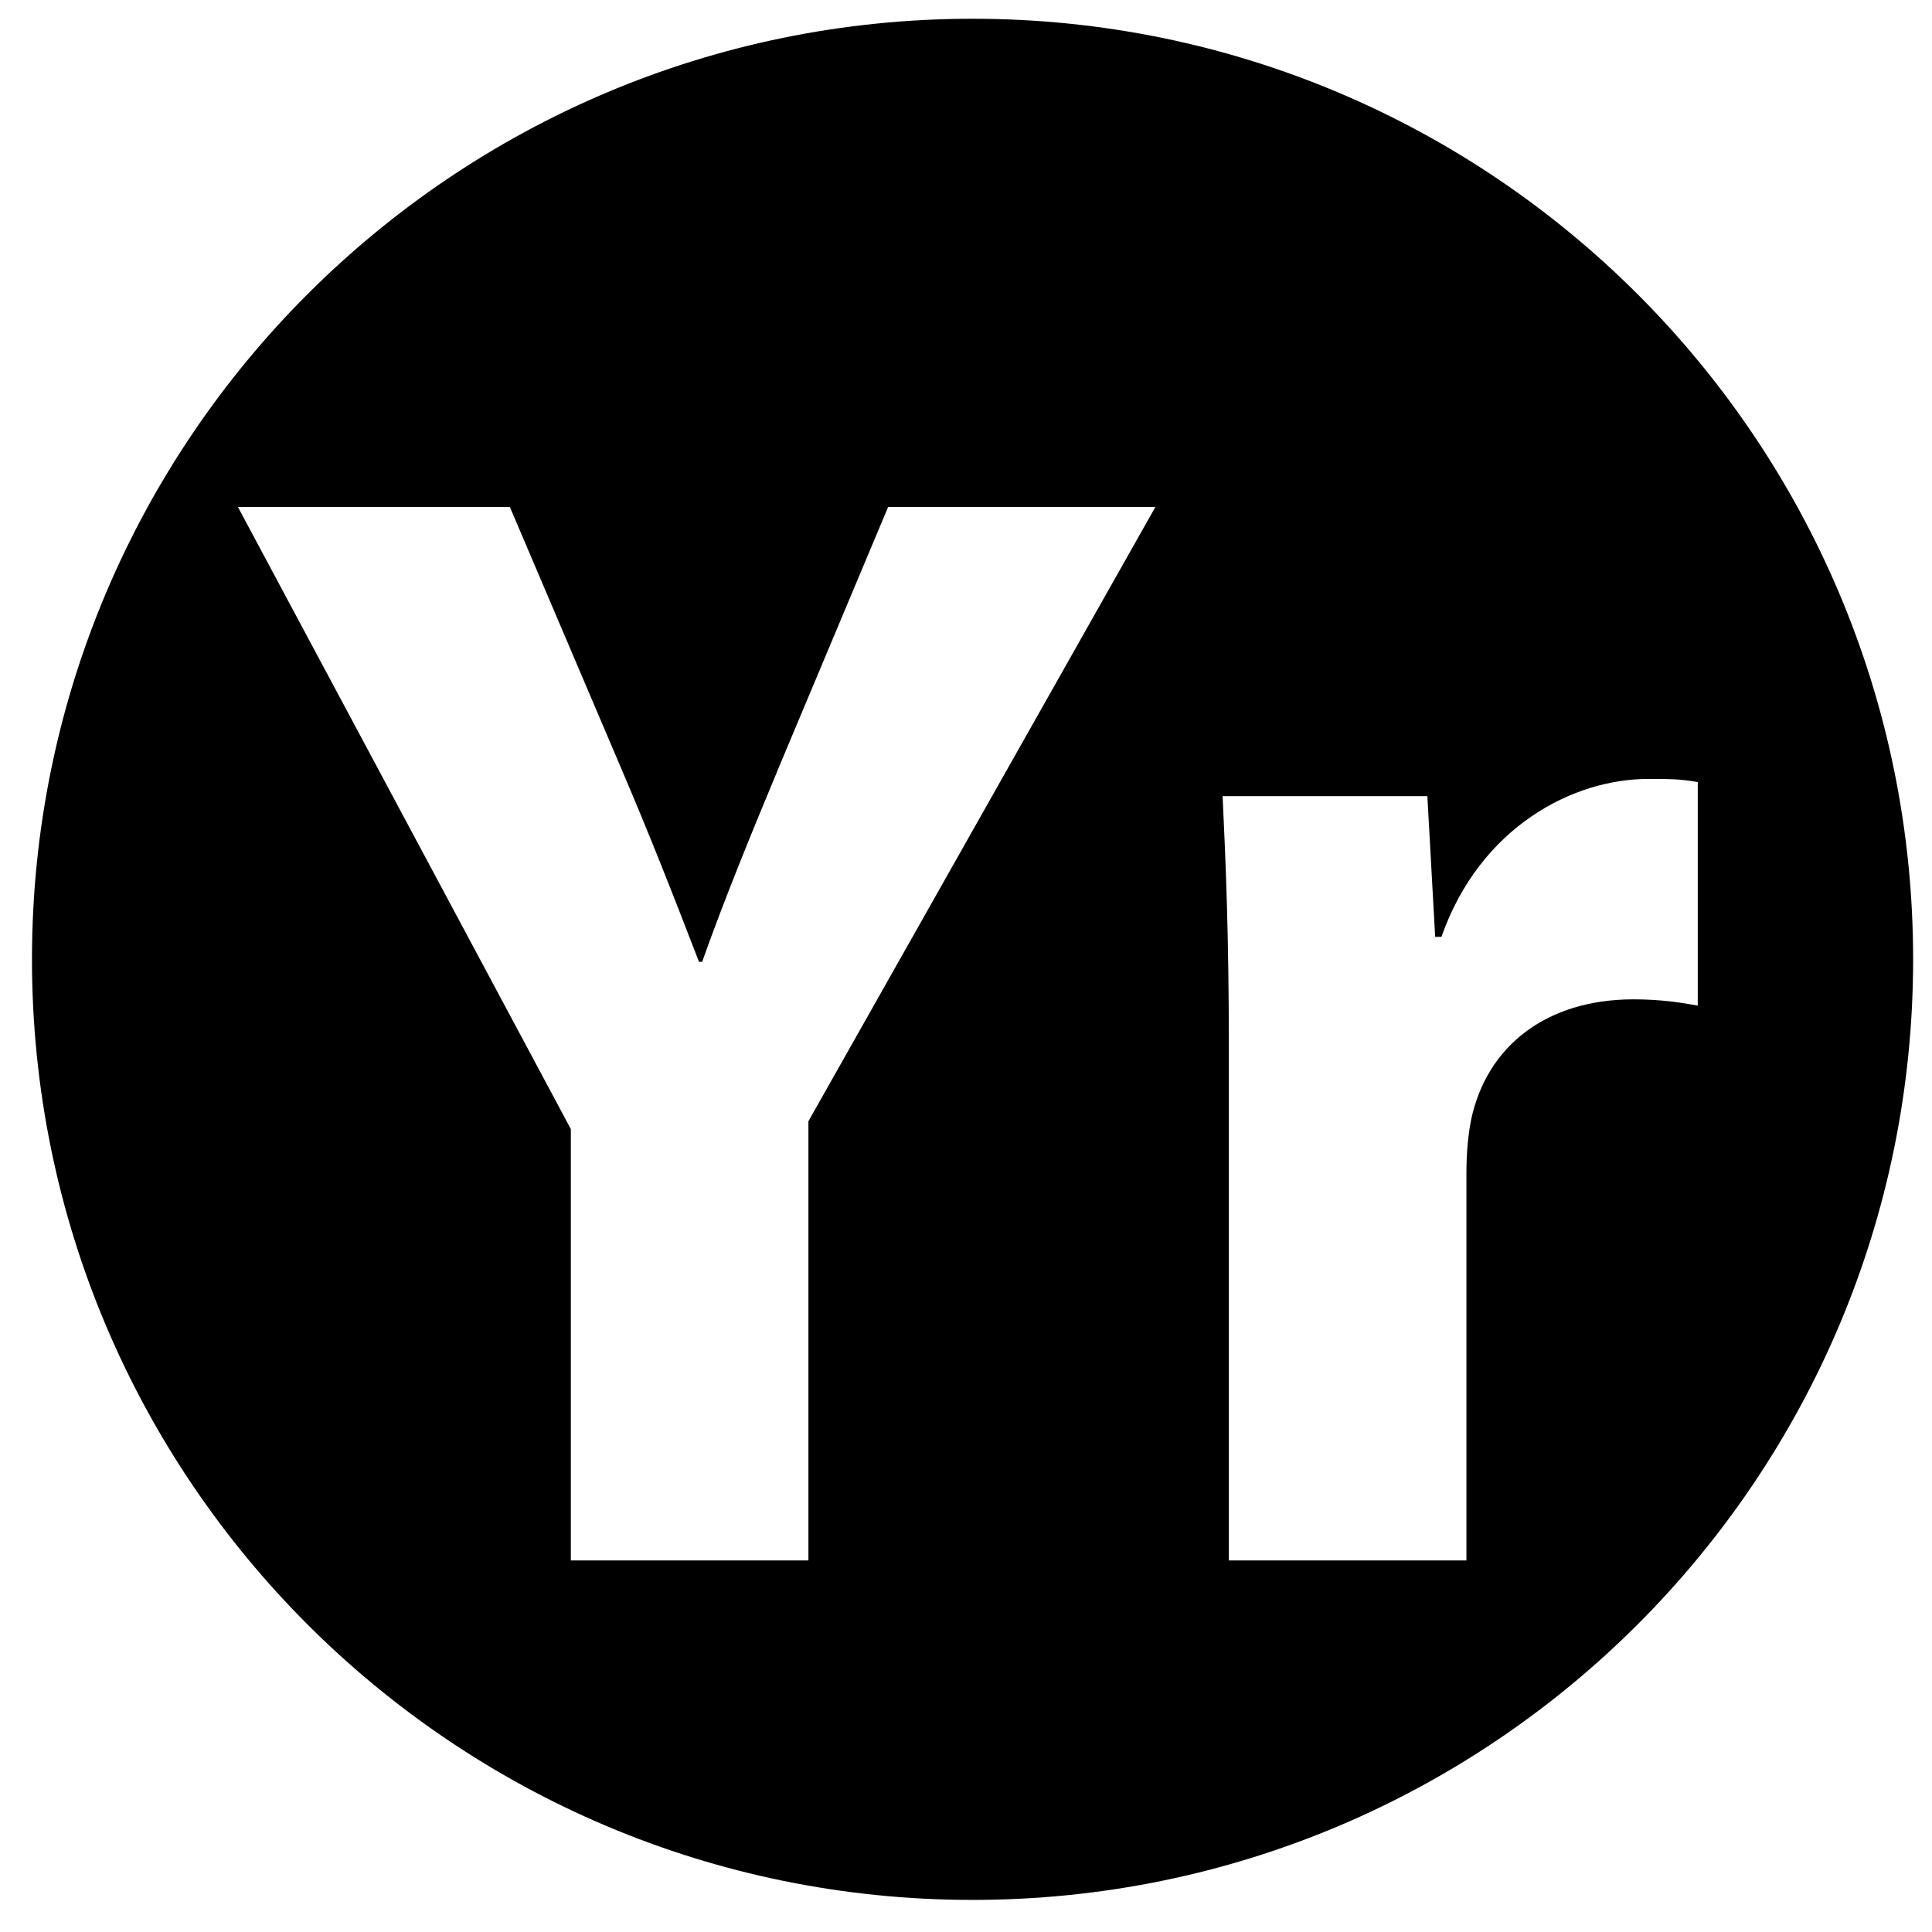 <?xml version="1.0" encoding="utf-8"?>
<!-- Generator: Adobe Illustrator 16.0.0, SVG Export Plug-In . SVG Version: 6.00 Build 0)  -->
<!DOCTYPE svg PUBLIC "-//W3C//DTD SVG 1.1//EN" "http://www.w3.org/Graphics/SVG/1.1/DTD/svg11.dtd">
<svg version="1.1" id="Layer_1" xmlns="http://www.w3.org/2000/svg" xmlns:xlink="http://www.w3.org/1999/xlink" x="0px" y="0px"
	 width="475px" height="475px" viewBox="-2 0 475 475" enable-background="new -2 0 475 475" xml:space="preserve">
<path d="M237.111,4.611c-127.716,0-231.25,103.534-231.25,231.25s103.534,231.25,231.25,231.25
	c127.715,0,231.25-103.534,231.25-231.25S364.826,4.611,237.111,4.611z M196.756,275.67v107.98h-58.41v-106.06L56.495,124.649
	h66.864l26.515,62.253c8.07,18.83,13.45,32.664,19.982,49.572h0.769c5.764-16.14,11.913-31.126,19.598-49.572l26.131-62.253h65.712
	L196.756,275.67z M399.654,245.696c-21.521,0-36.122,11.528-39.965,29.591c-0.771,3.843-1.153,8.452-1.153,13.063v95.301h-58.41
	V257.609h-0.001c0-27.668-0.768-45.729-1.537-61.869h50.342l1.92,34.587h1.537c9.607-27.284,32.664-38.813,50.725-38.813
	c5.383,0,8.07,0,12.299,0.771v54.949C411.182,246.465,406.186,245.696,399.654,245.696z"/>
</svg>
